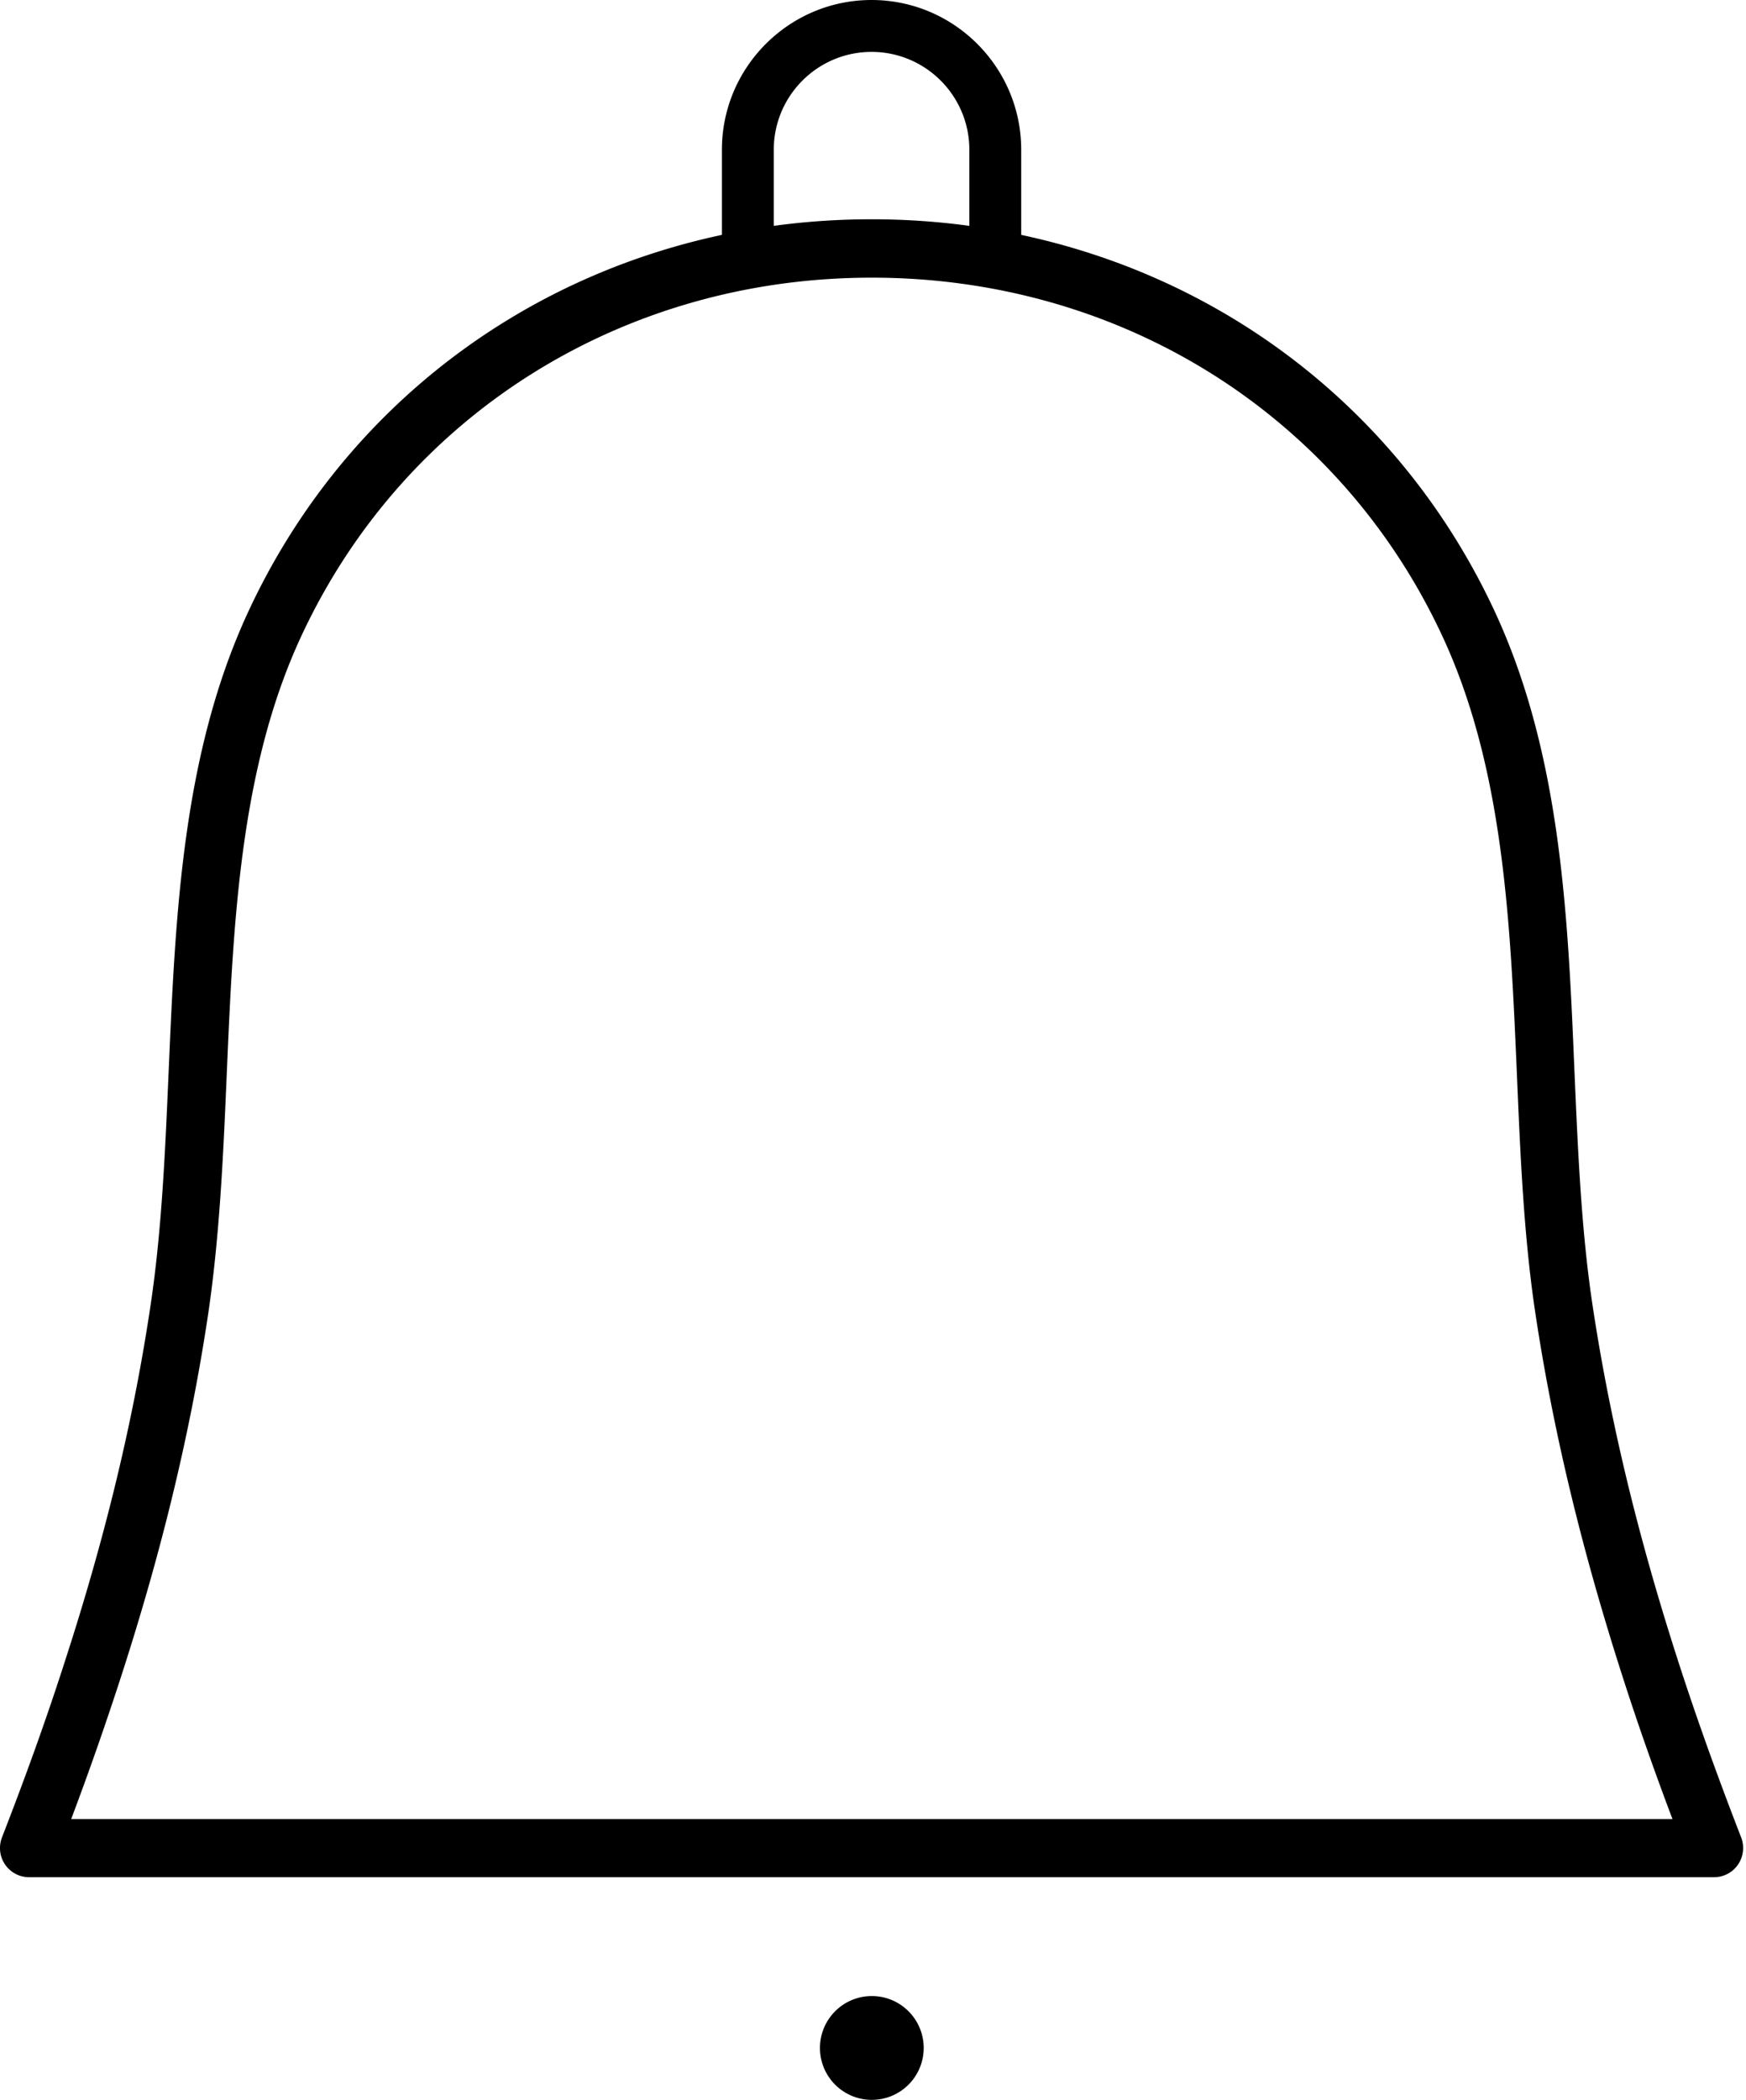 <svg xmlns="http://www.w3.org/2000/svg" fill="none" viewBox="0 0 208 250">
    <path fill="currentColor" d="M103.86 250a6.18 6.18 0 1 0-6.18-6.178 6.178 6.178 0 0 0 6.18 6.178Zm100.416-26.508H3.475A3.467 3.467 0 0 1 .6 221.978c-.649-.958-.772-2.132-.37-3.213 2.935-7.539 5.437-14.521 7.631-21.379 4.79-14.799 8.095-28.609 10.103-42.172 1.329-8.928 1.73-18.506 2.132-27.774.804-18.475 1.607-37.599 9.455-54.56 13.379-28.856 41.835-46.774 74.277-46.774s60.899 17.918 74.277 46.774c7.848 16.961 8.682 36.085 9.455 54.56.401 9.268.803 18.877 2.132 27.774 2.039 13.594 5.345 27.373 10.103 42.172 2.194 6.827 4.696 13.81 7.632 21.379a3.507 3.507 0 0 1-.371 3.213 3.467 3.467 0 0 1-2.874 1.514h.093ZM8.511 216.571H199.24c-2.225-5.901-4.202-11.523-5.963-17.023-4.882-15.169-8.281-29.319-10.382-43.283-1.39-9.269-1.792-19.062-2.193-28.516-.773-17.795-1.545-36.209-8.837-51.934-12.235-26.384-38.282-42.758-68.005-42.758S48.09 49.43 35.855 75.815c-7.292 15.725-8.064 34.139-8.837 51.934-.401 9.454-.834 19.247-2.193 28.516-2.07 13.933-5.47 28.114-10.382 43.283a379.633 379.633 0 0 1-5.963 17.023h.03Z"/>
    <path fill="currentColor" d="M118.567 34.077c-1.7 0-3.09-1.39-3.09-3.09v-13.16c0-6.427-5.222-11.648-11.648-11.648-6.427 0-11.649 5.221-11.649 11.647v13.161c0 1.7-1.39 3.09-3.09 3.09a3.098 3.098 0 0 1-3.089-3.09v-13.16C86.001 8.001 94.003 0 103.829 0c9.825 0 17.827 8.002 17.827 17.826v13.161c0 1.7-1.39 3.09-3.089 3.09Z"/>
</svg>

